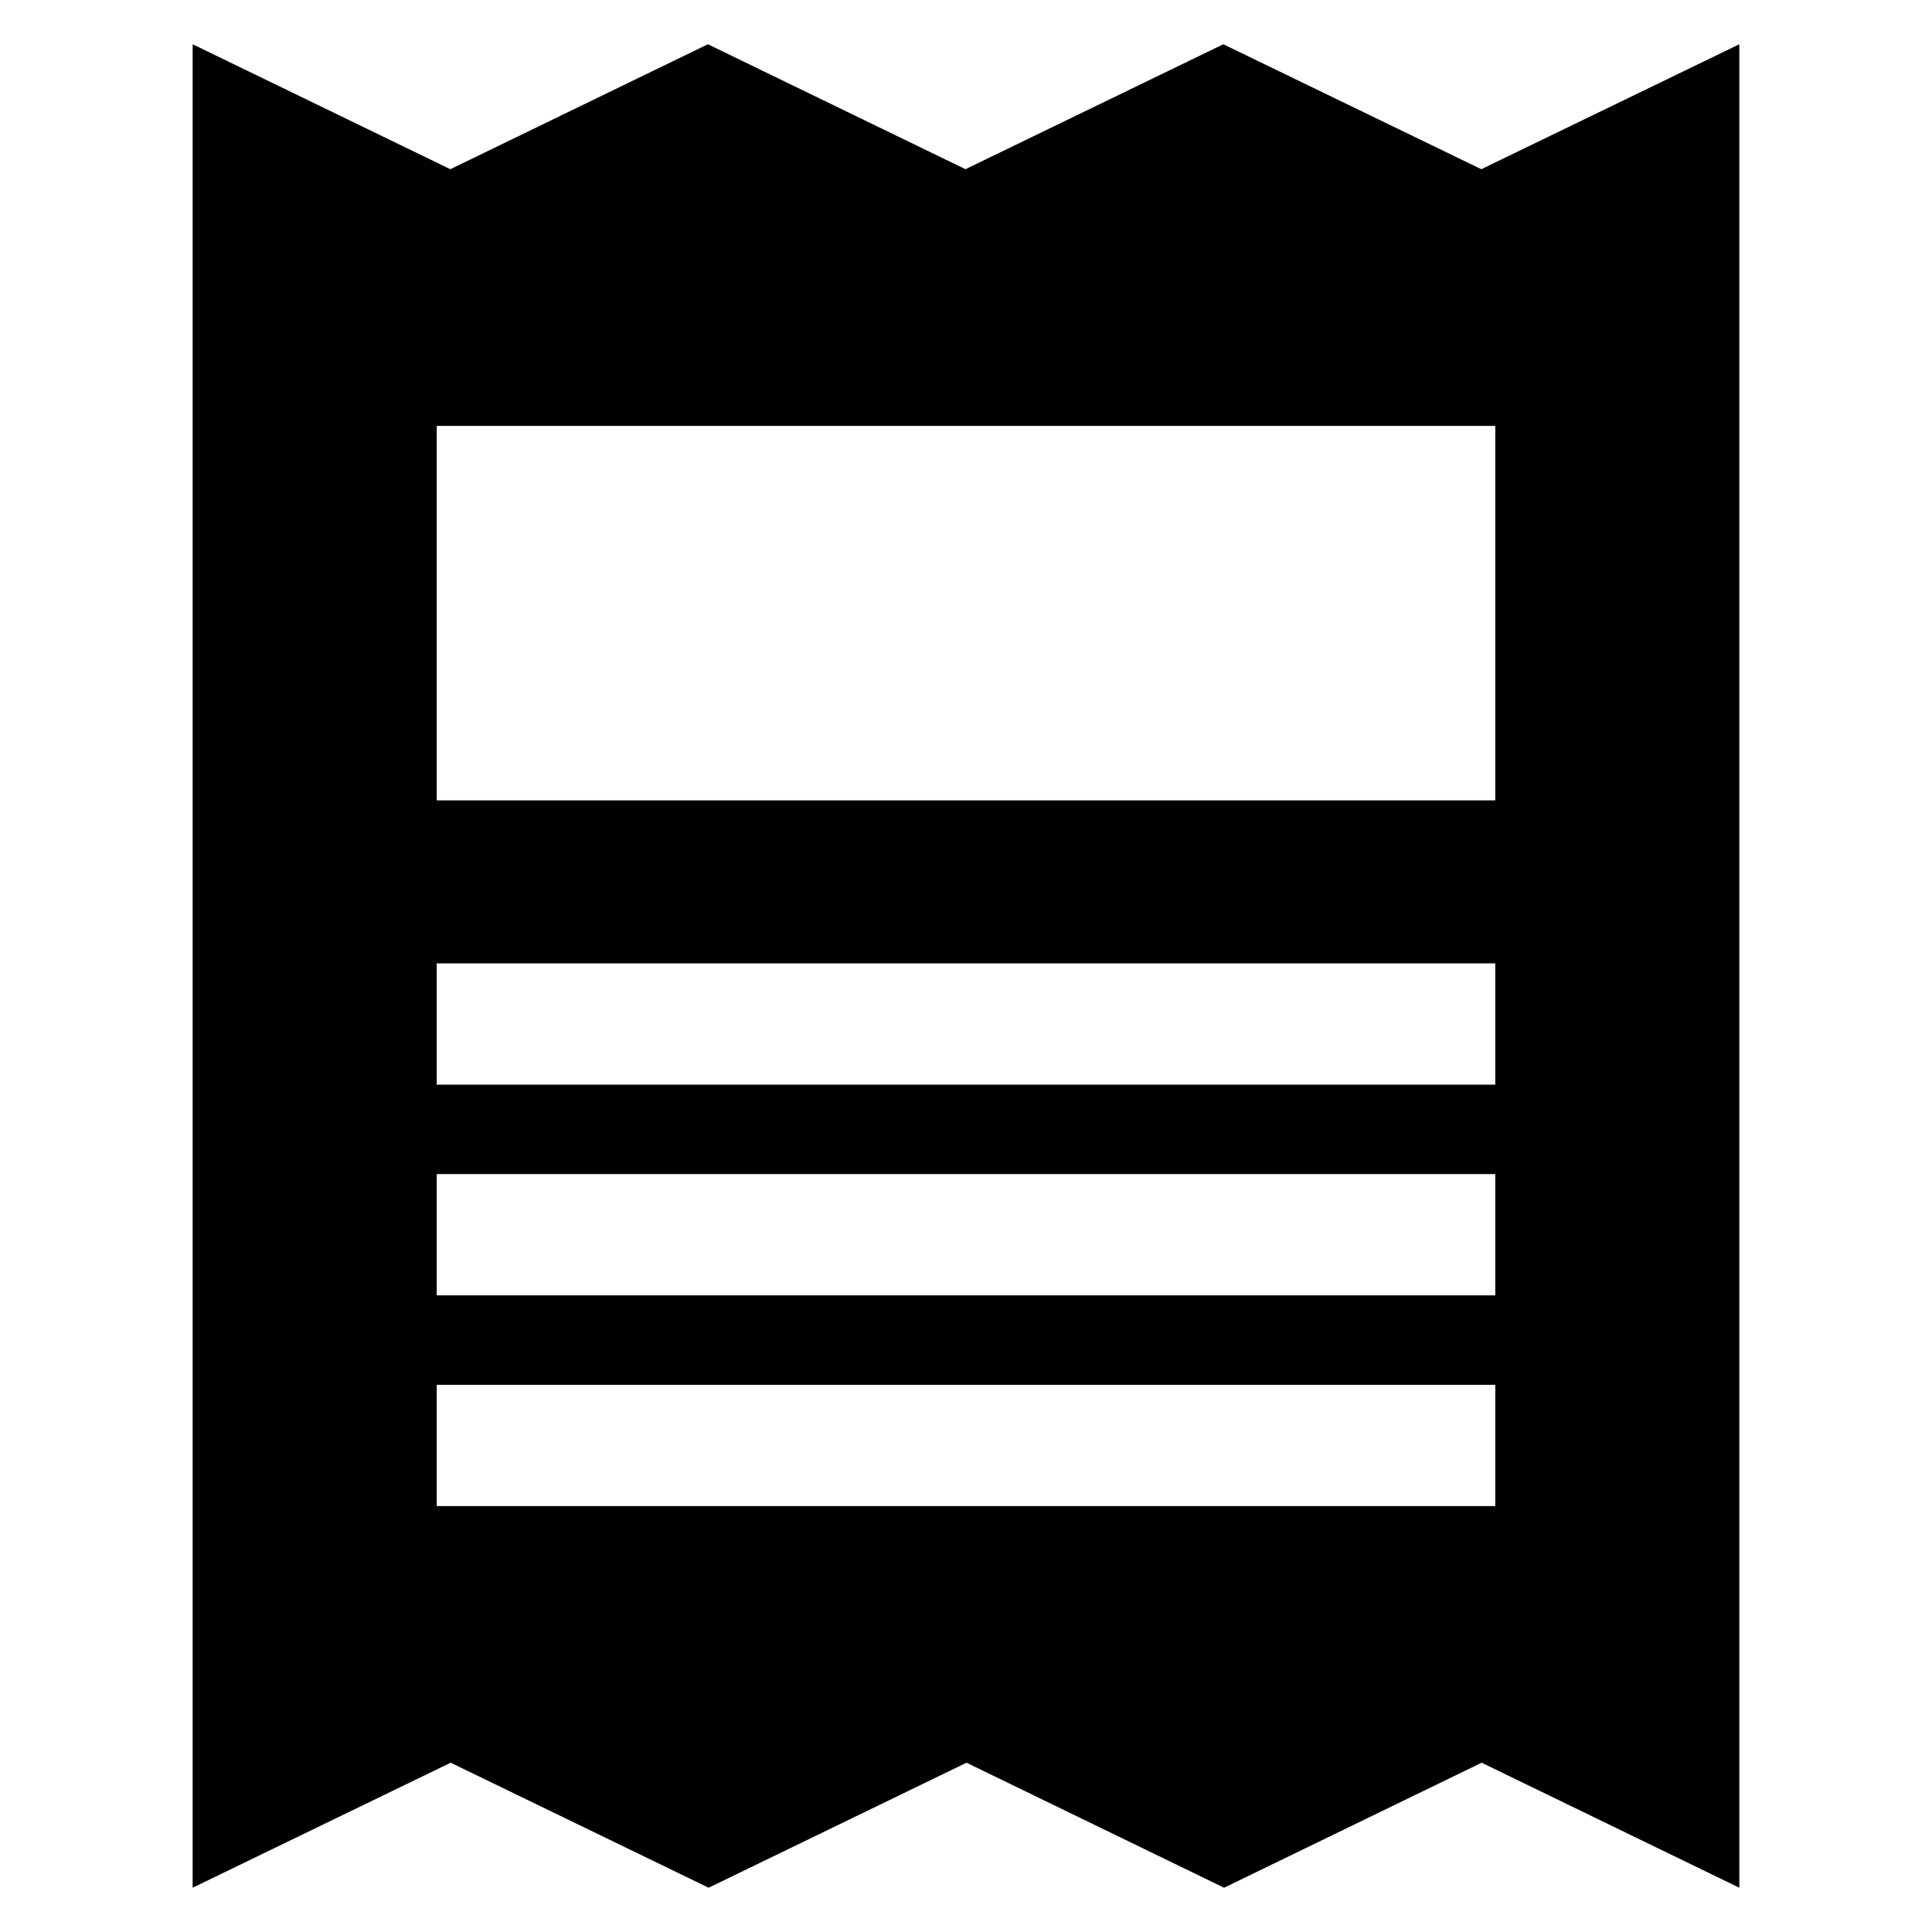 <?xml version="1.0" encoding="UTF-8"?>
<!-- Uploaded to: SVG Repo, www.svgrepo.com, Generator: SVG Repo Mixer Tools -->
<svg fill="#000000" width="800px" height="800px" version="1.1" viewBox="144 144 512 512" xmlns="http://www.w3.org/2000/svg">
 <path d="m536.56 188.84-68.367-33.113-68.336 33.113-68.258-33.113-68.258 33.113-68.289-33.113v488.54l68.379-33.129 68.367 33.129 68.336-33.129 68.258 33.129 68.258-33.129 68.289 33.129v-488.54zm3.707 354.29h-280.53v-32.137h280.53zm0-55.844h-280.53v-32.137h280.53zm0-55.848h-280.53v-32.137h280.53zm0-75.328h-280.53v-99.234h280.53z"/>
</svg>
